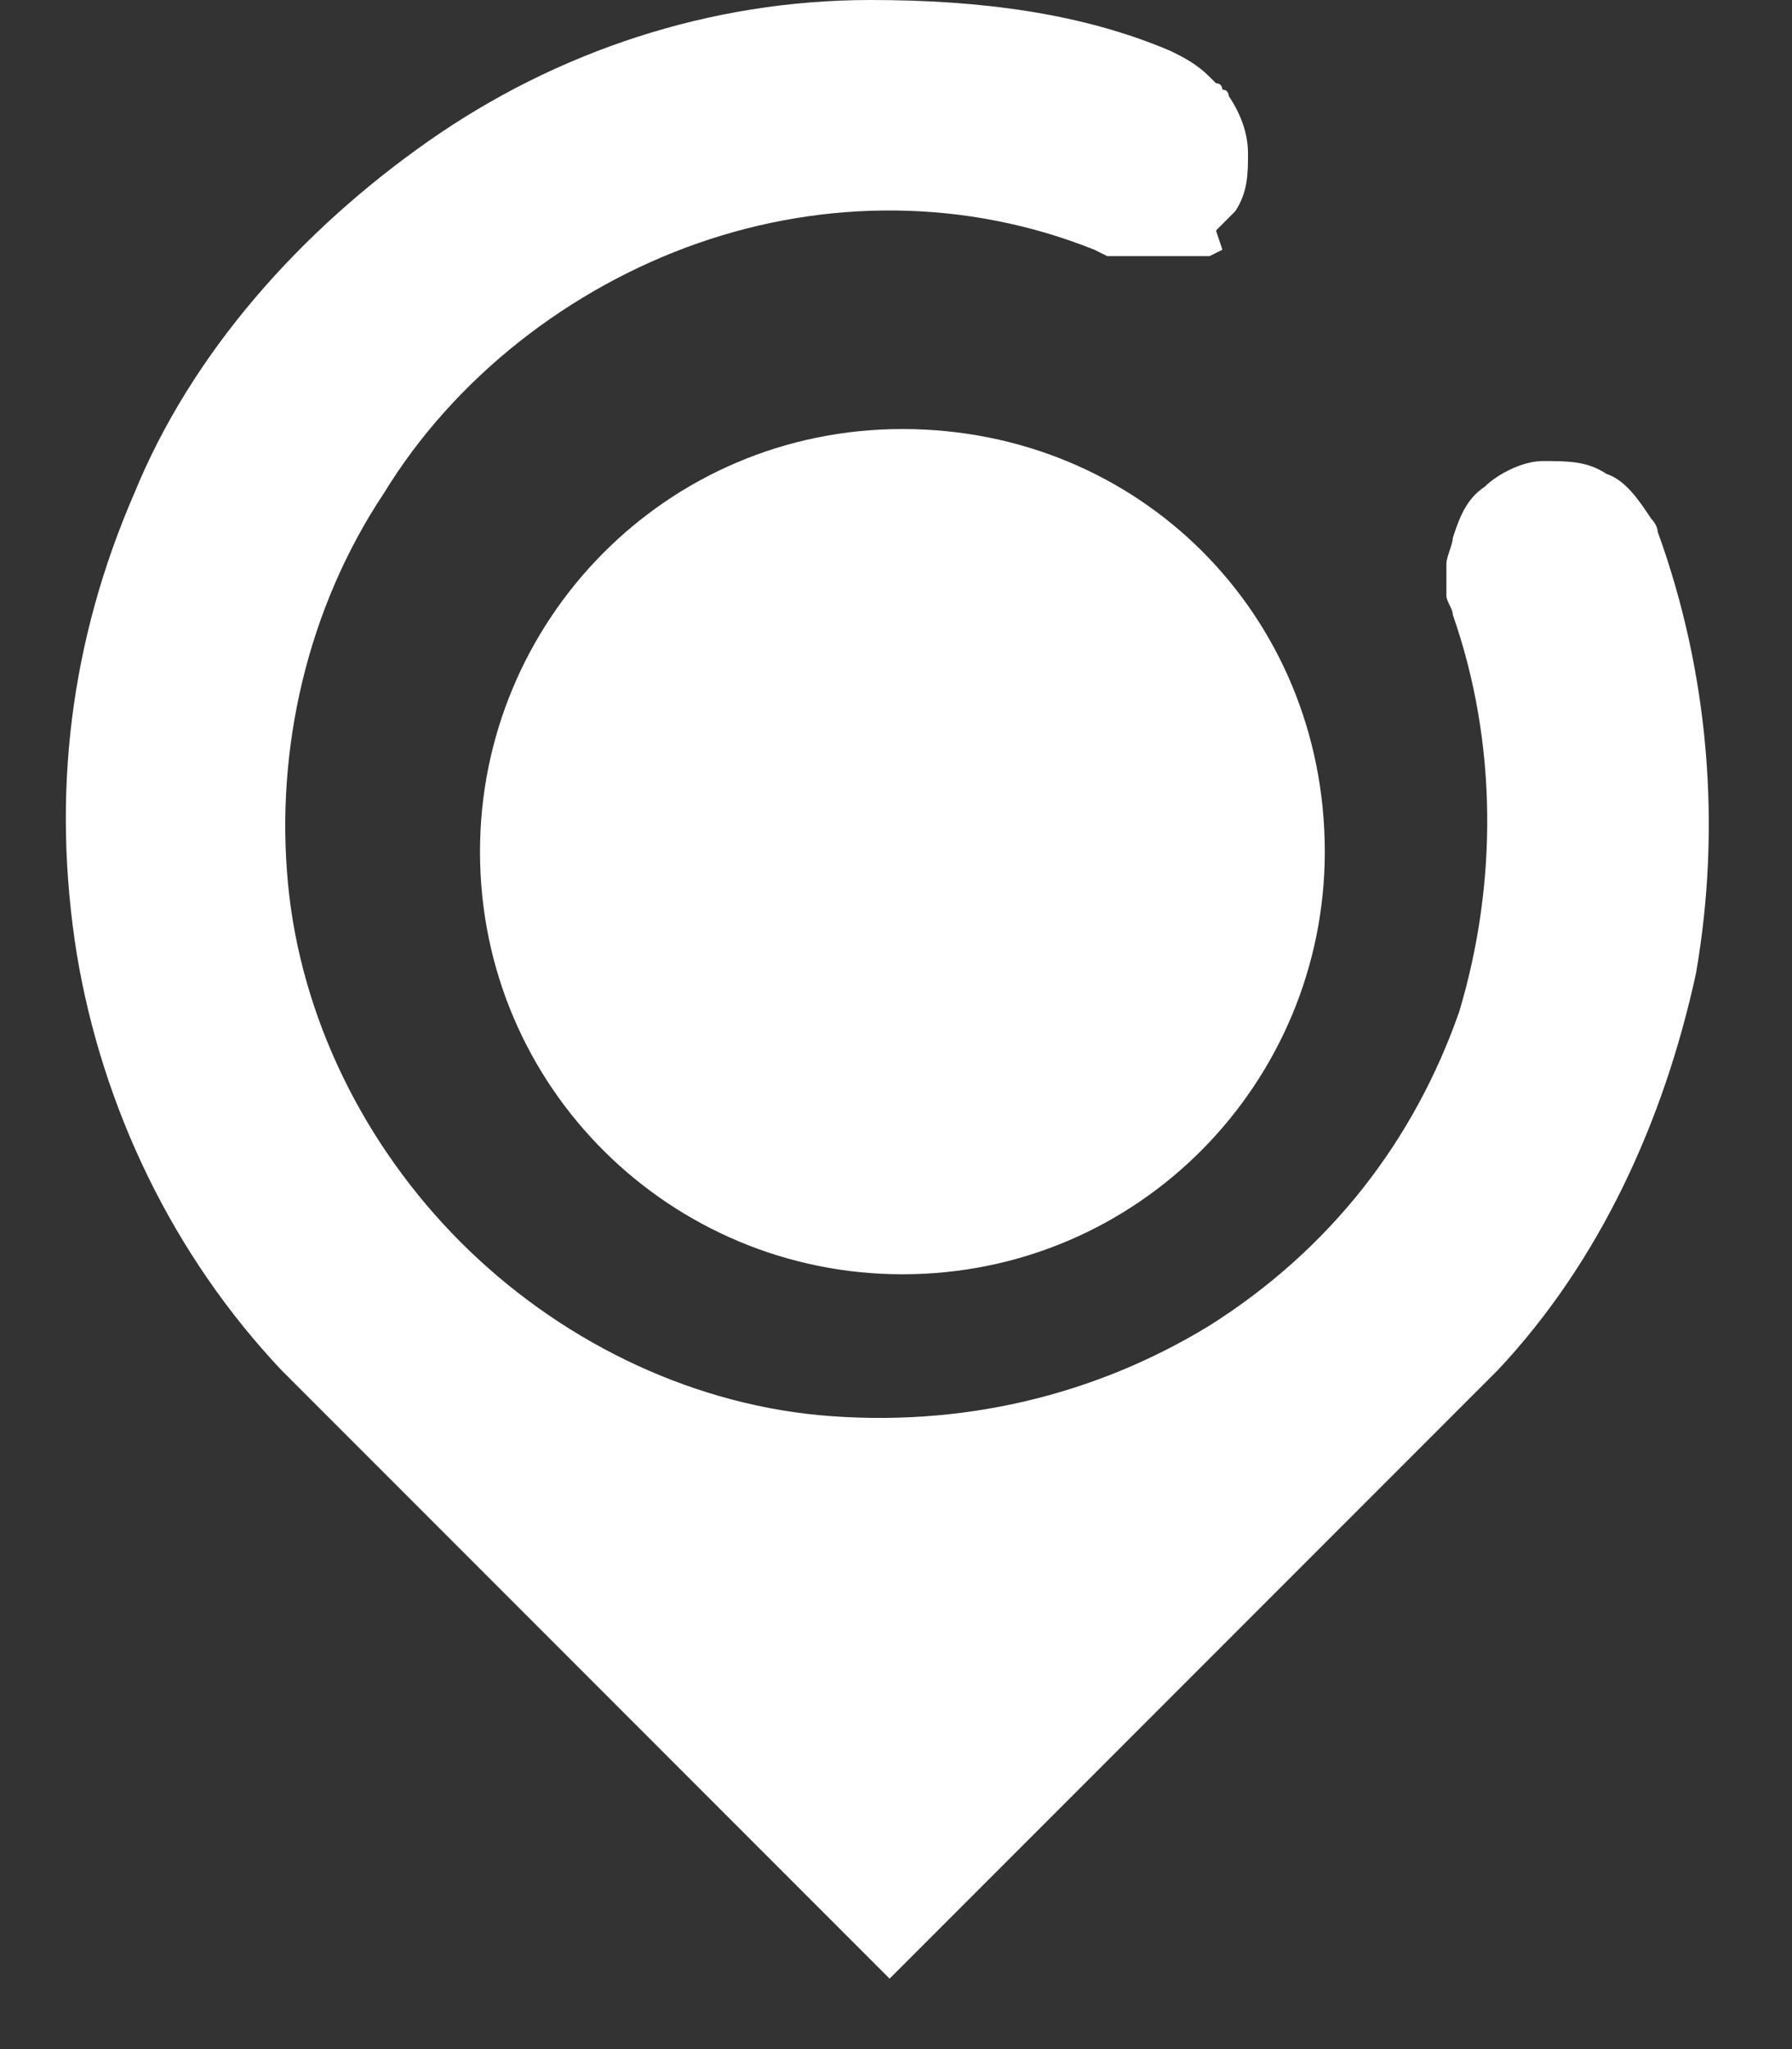 <?xml version="1.0" encoding="utf-8"?>
<!-- Generator: Adobe Illustrator 23.0.6, SVG Export Plug-In . SVG Version: 6.00 Build 0)  -->
<svg version="1.1" id="Layer_1" xmlns="http://www.w3.org/2000/svg" xmlns:xlink="http://www.w3.org/1999/xlink" x="0px" y="0px"
	 viewBox="0 0 28 32" style="enable-background:new 0 0 28 32;" xml:space="preserve">
<rect x="0" y="0" width="28" height="32" fill="#333333" stroke="none"/>
<style type="text/css">
	.st0{fill:#FFFFFF;}
</style>
<path class="st0" d="M4.4,21.4C4.7,21.7,5,22,5.3,22.3l8.6,8.6l8.6-8.6c0.3-0.3,0.6-0.6,0.9-0.9c1.6-1.7,2.6-3.9,3.1-6.2
	c0.4-2.3,0.2-4.7-0.6-6.9c0-0.1-0.1-0.2-0.1-0.2c0,0,0,0,0,0c-0.2-0.3-0.4-0.6-0.7-0.7c-0.3-0.2-0.6-0.2-1-0.2
	c-0.3,0-0.7,0.2-0.9,0.4c-0.3,0.2-0.4,0.5-0.5,0.8c0,0,0,0,0,0c0,0.1-0.1,0.3-0.1,0.4c0,0.1,0,0.3,0,0.4c0,0,0,0.1,0,0.1
	c0,0.1,0.1,0.2,0.1,0.3c0.7,2,0.7,4.2,0.1,6.2c-0.7,2-2,3.7-3.9,4.9c-1.8,1.1-3.9,1.6-6.1,1.4c-2.1-0.2-4.1-1.2-5.6-2.7
	c-1.5-1.5-2.5-3.5-2.7-5.6C4.3,11.7,4.8,9.5,6,7.7c1.1-1.8,2.9-3.2,4.9-3.9c2-0.7,4.2-0.7,6.2,0.1h0L17.3,4h0.1l0.2,0h0.1
	c0.1,0,0.1,0,0.2,0h0.1H18h0.1c0.1,0,0.1,0,0.2,0h0.1l0.1,0l0.1,0h0c0,0,0.1,0,0.1,0l0.1,0l0.1,0l0.2-0.1L19,3.6c0,0,0,0,0.1-0.1
	c0.1-0.1,0.1-0.1,0.2-0.2l0,0c0,0,0,0,0,0c0.2-0.3,0.2-0.6,0.2-0.9c0-0.3-0.1-0.6-0.3-0.9c0,0,0-0.1-0.1-0.1c0,0,0-0.1-0.1-0.1
	c0,0-0.1-0.1-0.1-0.1c-0.2-0.2-0.4-0.3-0.6-0.4C16.9,0.2,15.3,0,13.6,0c-2.5,0-4.9,0.8-6.9,2.2c-2,1.4-3.7,3.3-4.6,5.5
	c-1,2.3-1.3,4.7-0.9,7.2C1.6,17.3,2.7,19.6,4.4,21.4L4.4,21.4z"/>
<path class="st0" d="M14.1,6.7c-3.7,0-6.6,3-6.6,6.6c0,3.7,3,6.6,6.6,6.6c3.7,0,6.6-3,6.6-6.6C20.7,9.6,17.8,6.7,14.1,6.7z"/>
</svg>
